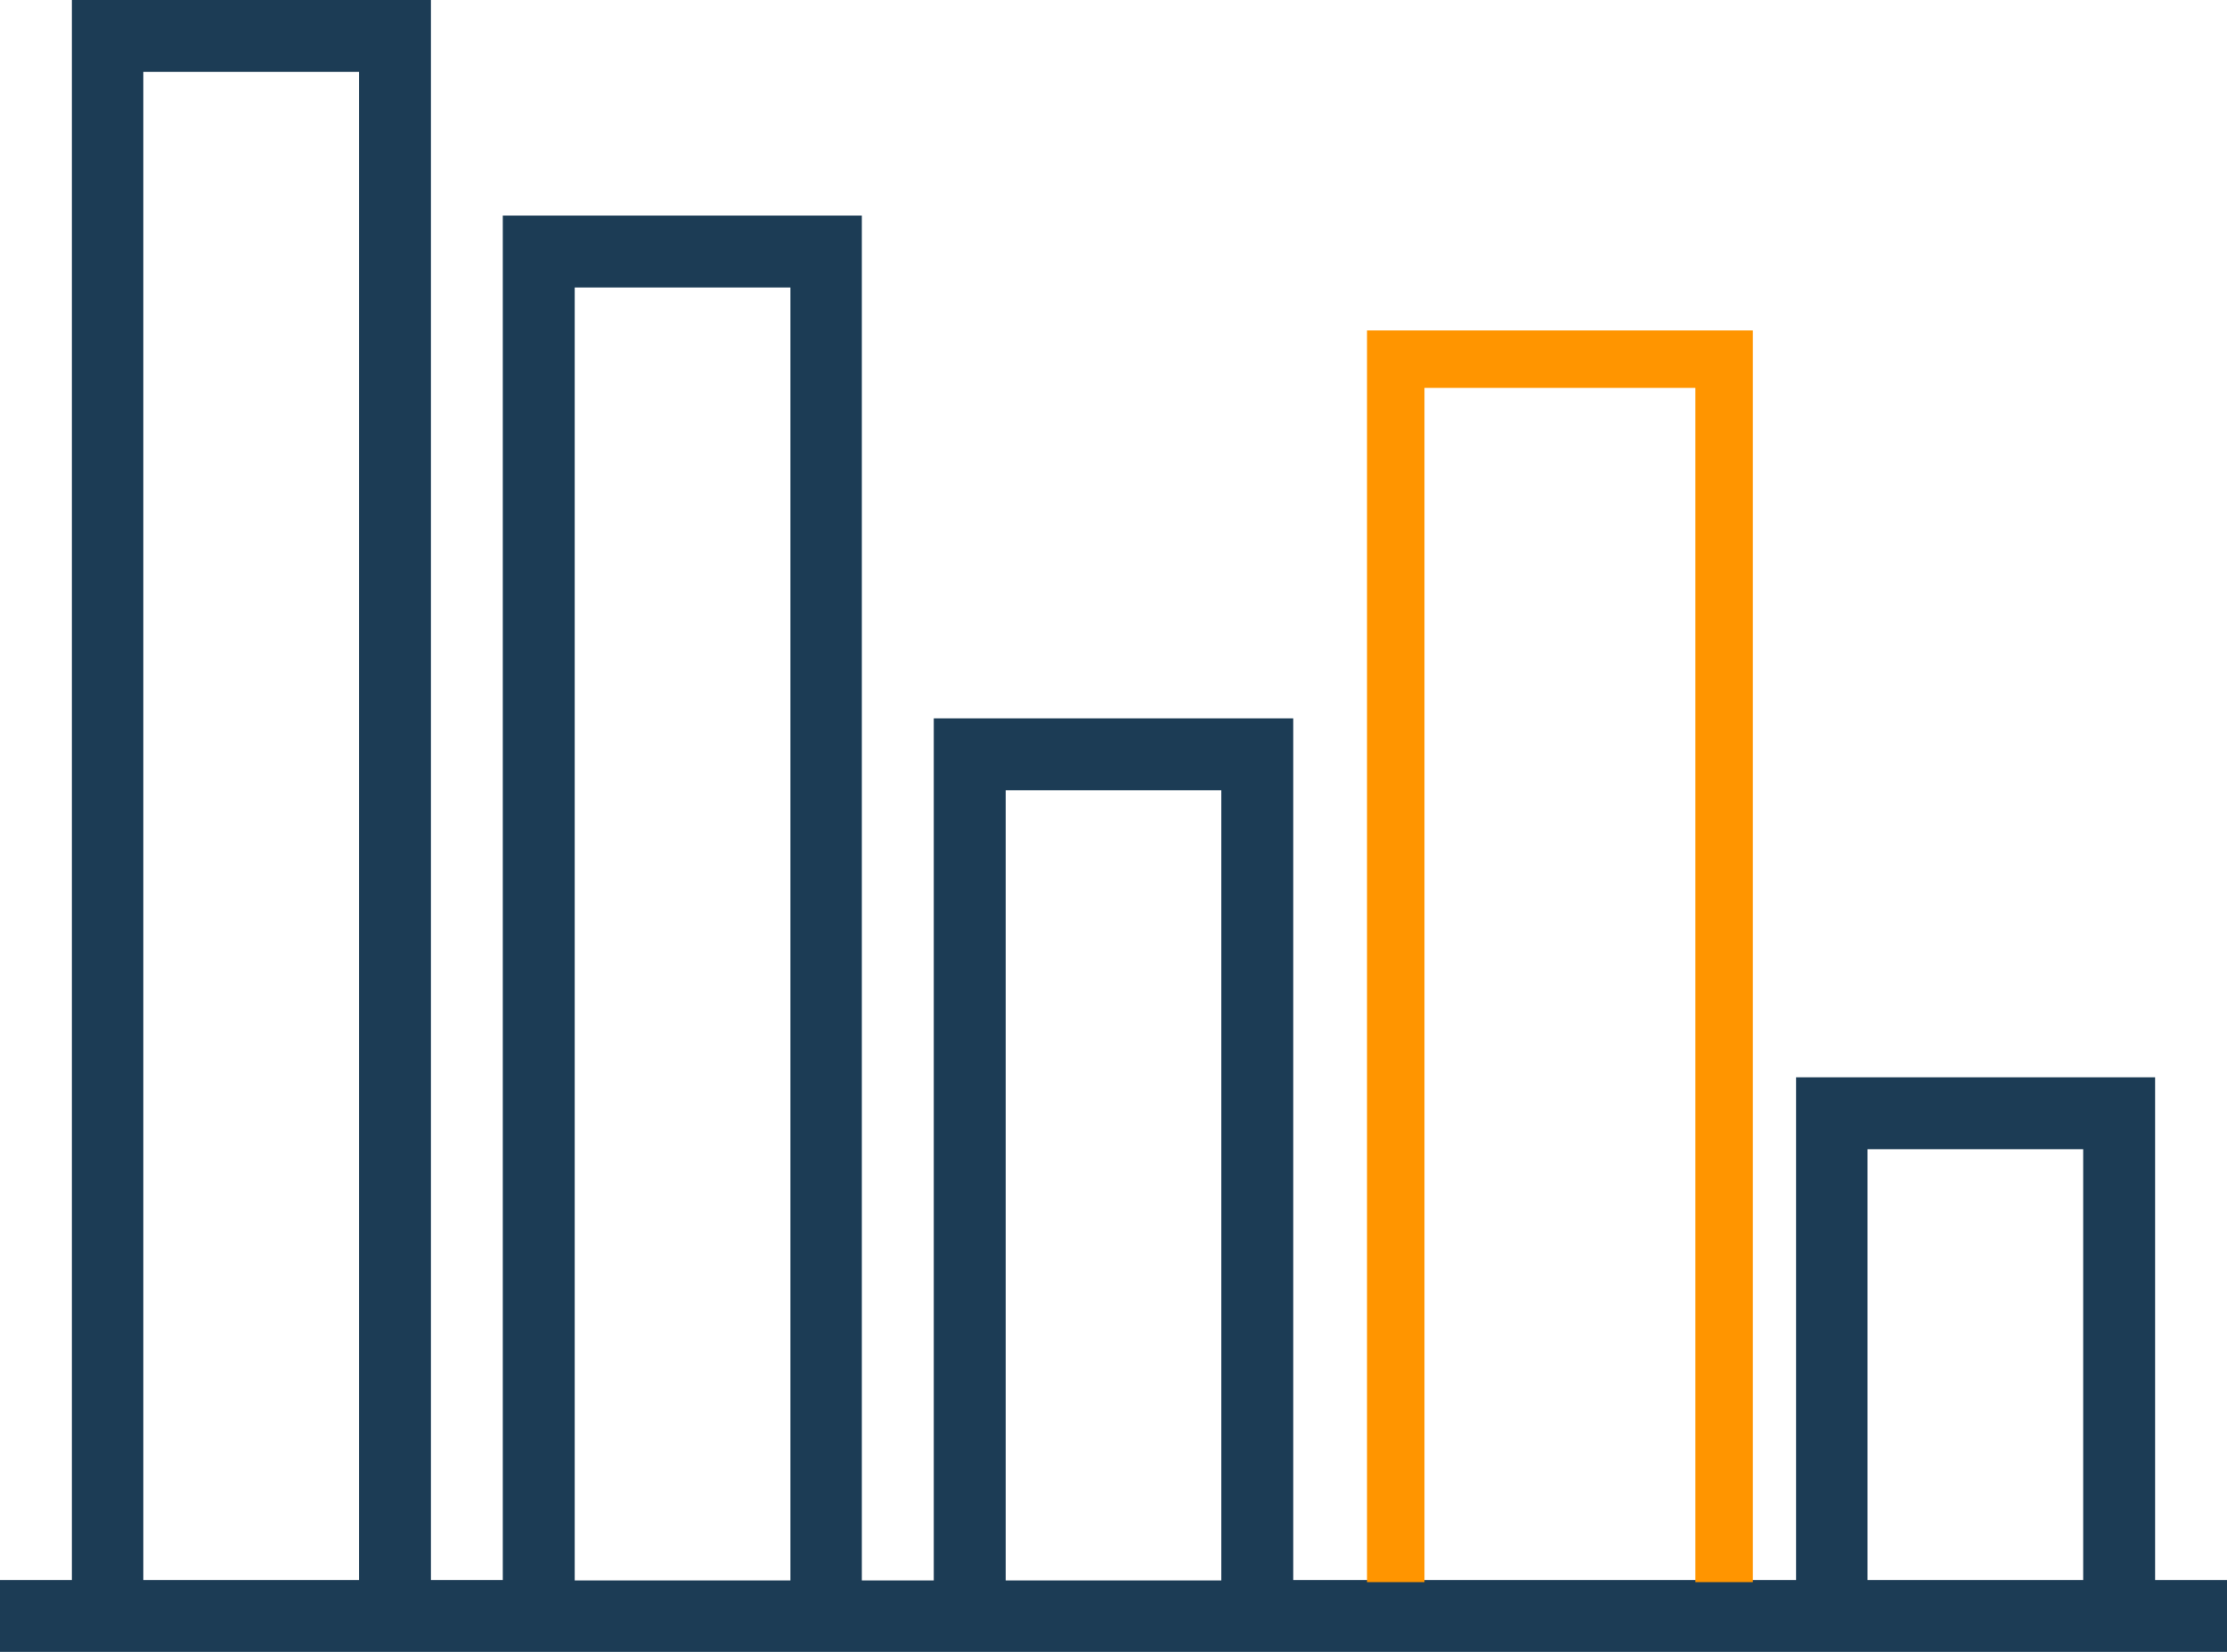 <?xml version="1.0" encoding="UTF-8"?>
<svg width="31px" height="23px" viewBox="0 0 31 23" version="1.1" xmlns="http://www.w3.org/2000/svg" xmlns:xlink="http://www.w3.org/1999/xlink">
    <!-- Generator: Sketch 49 (51002) - http://www.bohemiancoding.com/sketch -->
    <title>bars</title>
    <desc>Created with Sketch.</desc>
    <defs></defs>
    <g id="Symbols" stroke="none" stroke-width="1" fill="none" fill-rule="evenodd">
        <g id="warnining:-better-security-has-costs" transform="translate(-15, -22)">
            <g id="bars" transform="translate(30.5, 33.5) scale(-1, 1) translate(-30.5, -33.5) translate(15, 22)">
                <path d="M29.999,21.999 L29.999,0 L25.001,0 L25.001,21.999 L24.001,21.999 L24.001,3.002 L19.003,3.002 L19.003,22.005 L18.002,22.005 L18.002,10.002 L12.998,10.002 L12.998,21.999 L11.997,21.999 L6.999,21.999 L5.999,21.999 L5.999,15 L1.001,15 L1.001,21.999 L0,21.999 L0,23 L31,23 L31,21.999 L29.999,21.999 Z M5.004,21.999 L2.002,21.999 L2.002,16.001 L5.004,16.001 L5.004,21.999 Z M11.003,21.999 L8,21.999 L11.003,21.999 Z M17.001,22.005 L13.999,22.005 L13.999,11.003 L17.001,11.003 L17.001,22.005 Z M23,22.005 L19.997,22.005 L19.997,4.003 L23,4.003 L23,22.005 Z M29.005,21.999 L26.002,21.999 L26.002,1.001 L29.005,1.001 L29.005,21.999 Z" id="Shape" fill="#1C3C55" fill-rule="nonzero"></path>
                <polyline id="Path-2" stroke="#FF9500" stroke-width="0.8" points="11.571 22.029 11.571 5.001 7 5.001 7 22.029"></polyline>
            </g>
        </g>
    </g>
</svg>